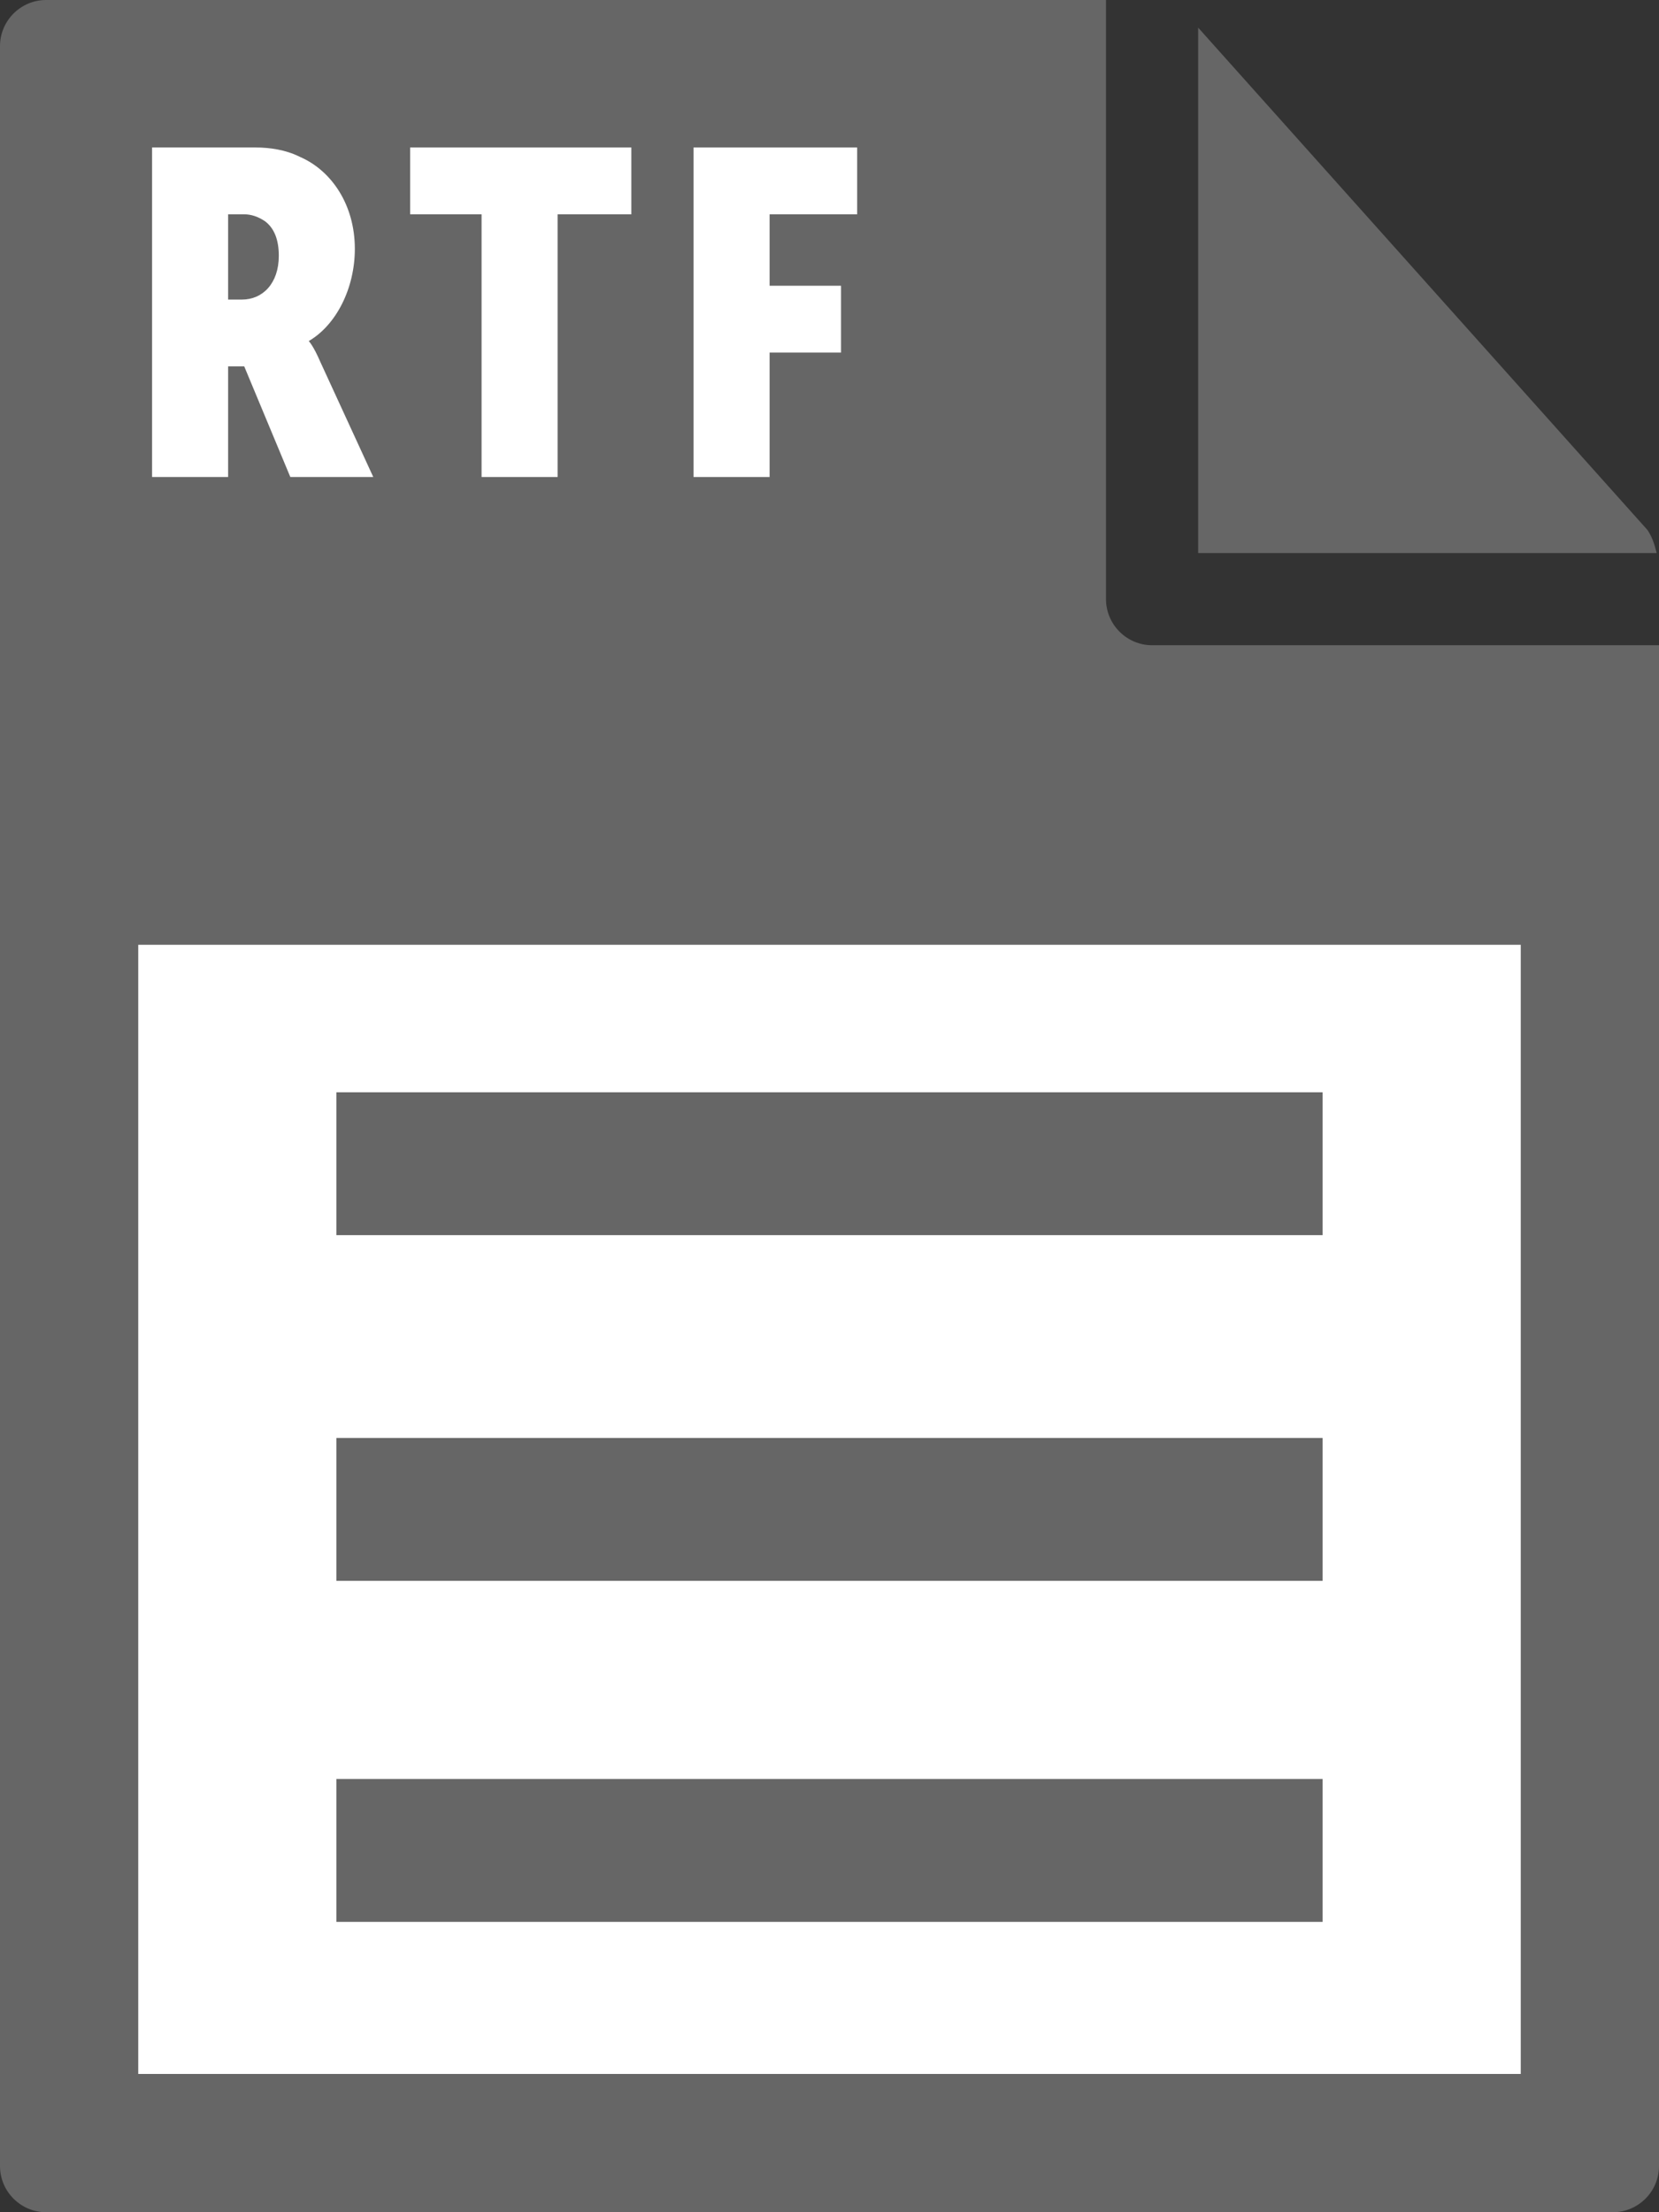 <?xml version="1.0" encoding="utf-8"?>
<!-- Generator: Adobe Illustrator 21.1.0, SVG Export Plug-In . SVG Version: 6.00 Build 0)  -->
<svg version="1.1" id="Layer_1" xmlns="http://www.w3.org/2000/svg" xmlns:xlink="http://www.w3.org/1999/xlink" x="0px" y="0px"
	 viewBox="0 0 72 96" style="enable-background:new 0 0 72 96;" xml:space="preserve">
<rect x="0" y="0" width="72" height="96" fill="#333333" stroke="none"/>
<style type="text/css">
	.st0{fill:#666666;}
	.st1{fill:#FFFFFF;}
</style>
<g>
	<path class="st0" d="M0,2l0,92c0,1.1,0.9,2,2,2h68c1.1,0,2-0.9,2-2V28H50c-1.1,0-2-0.9-2-2V0L2,0C0.9,0,0,0.9,0,2z"/>
	<path class="st0" d="M71.9,24c-0.1-0.4-0.2-0.7-0.4-1L52,1.2V24H71.9z"/>
</g>
<rect x="6" y="41" class="st1" width="60" height="49"/>
<g>
	<path class="st1" d="M6.6,6.4h4.5c0.6,0,1.3,0.1,1.9,0.4c1.4,0.6,2.4,2.1,2.4,4c0,1.7-0.8,3.3-2,4v0c0,0,0.2,0.2,0.5,0.9l2.3,5
		h-3.6l-2-4.8H9.9v4.8H6.6V6.4z M10.5,13c0.9,0,1.6-0.7,1.6-1.9c0-0.7-0.2-1.2-0.6-1.5c-0.3-0.2-0.6-0.3-0.9-0.3H9.9V13H10.5z"/>
	<path class="st1" d="M20.9,9.3h-3.1V6.4h9.6v2.9h-3.2v11.4h-3.3V9.3z"/>
	<path class="st1" d="M30.1,6.4h7.1v2.9h-3.8v3.1h3.1v2.9h-3.1v5.4h-3.3V6.4z"/>
</g>
<g>
	<rect x="14.6" y="77.2" class="st0" width="42.8" height="6.2"/>
	<rect x="14.6" y="62.4" class="st0" width="42.8" height="6.2"/>
	<rect x="14.6" y="47.4" class="st0" width="42.8" height="6.2"/>
</g>
</svg>
